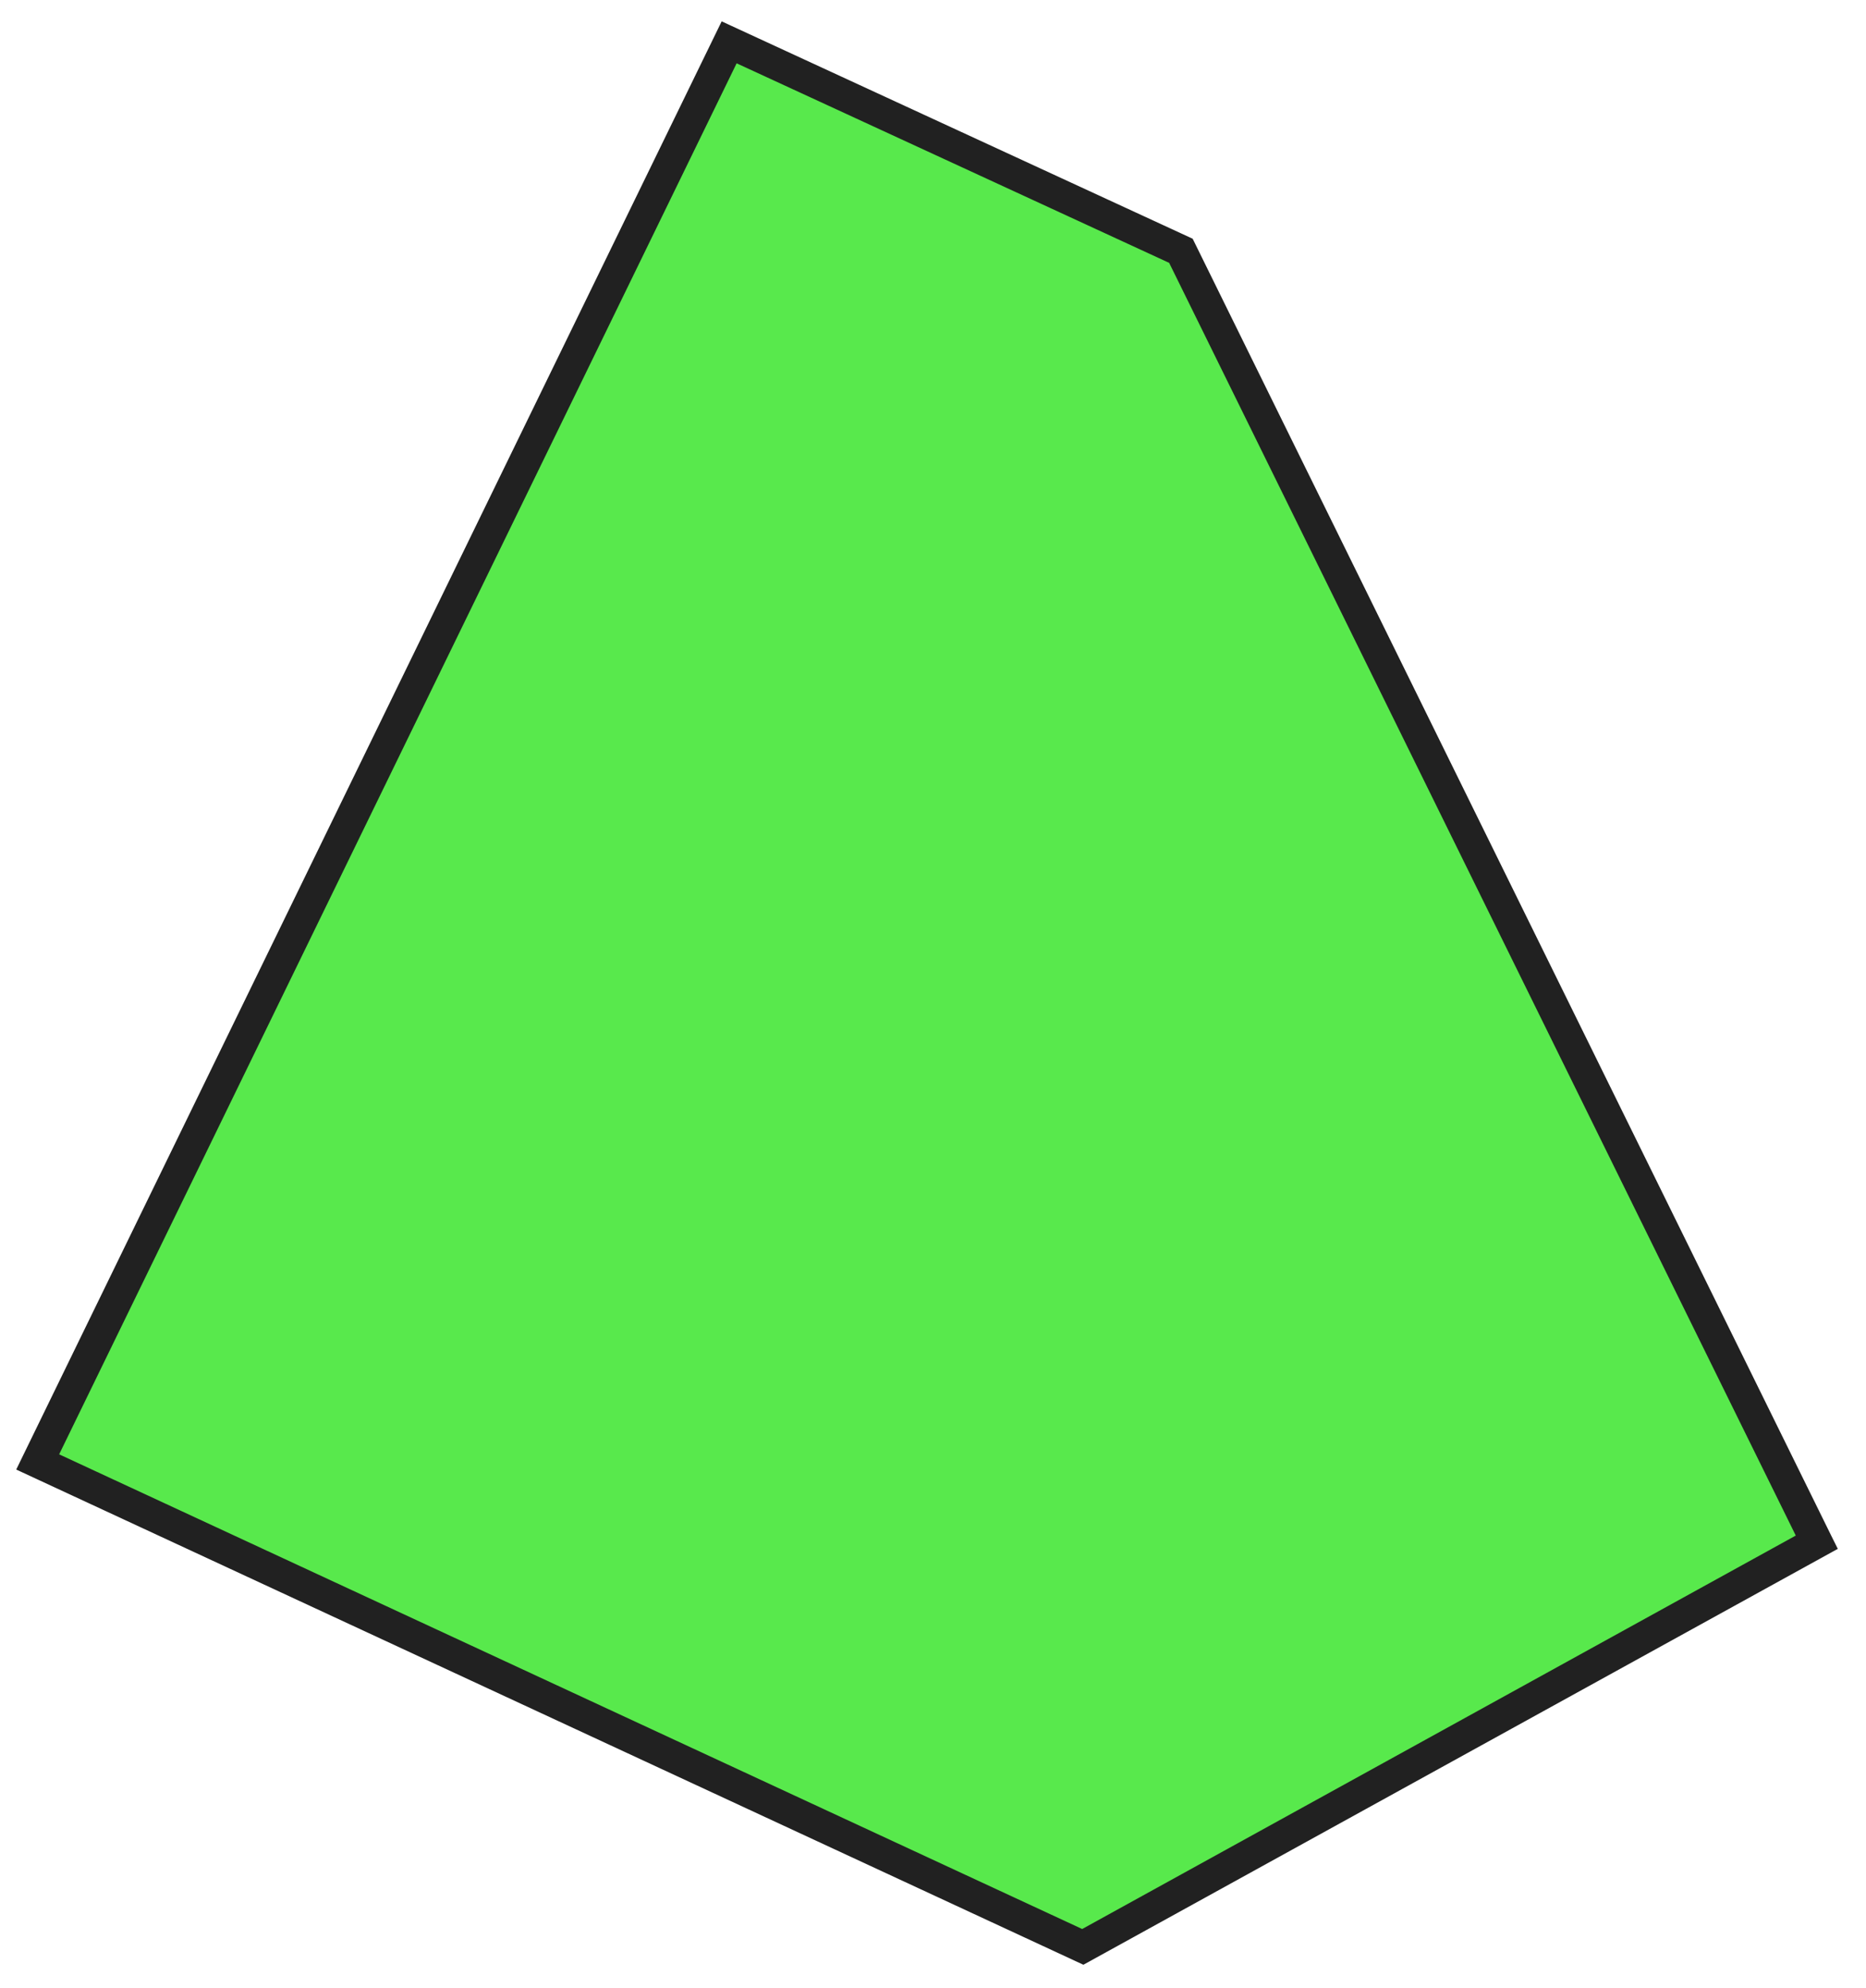 <?xml version="1.0" encoding="UTF-8"?> <svg xmlns="http://www.w3.org/2000/svg" width="77" height="82" viewBox="0 0 77 82" fill="none"><path d="M44.681 80.295C30.308 73.628 15.931 66.963 1.557 60.296L30.09 1.749C36.303 4.613 42.517 7.481 48.73 10.345C57.474 28.098 66.222 45.852 74.969 63.605C64.873 69.169 54.777 74.731 44.681 80.295Z" fill="#12E000" fill-opacity="0.7"></path><path d="M0.669 60.609L29.779 0.881L49.215 9.846L49.318 10.055C58.062 27.808 66.809 45.561 75.556 63.315L75.836 63.878L44.706 81.031L0.673 60.609L0.669 60.609ZM30.396 2.613L2.441 59.98L44.656 79.557L74.102 63.33C65.48 45.834 56.861 28.339 48.245 10.841L30.4 2.613L30.396 2.613Z" fill="#212121"></path></svg> 